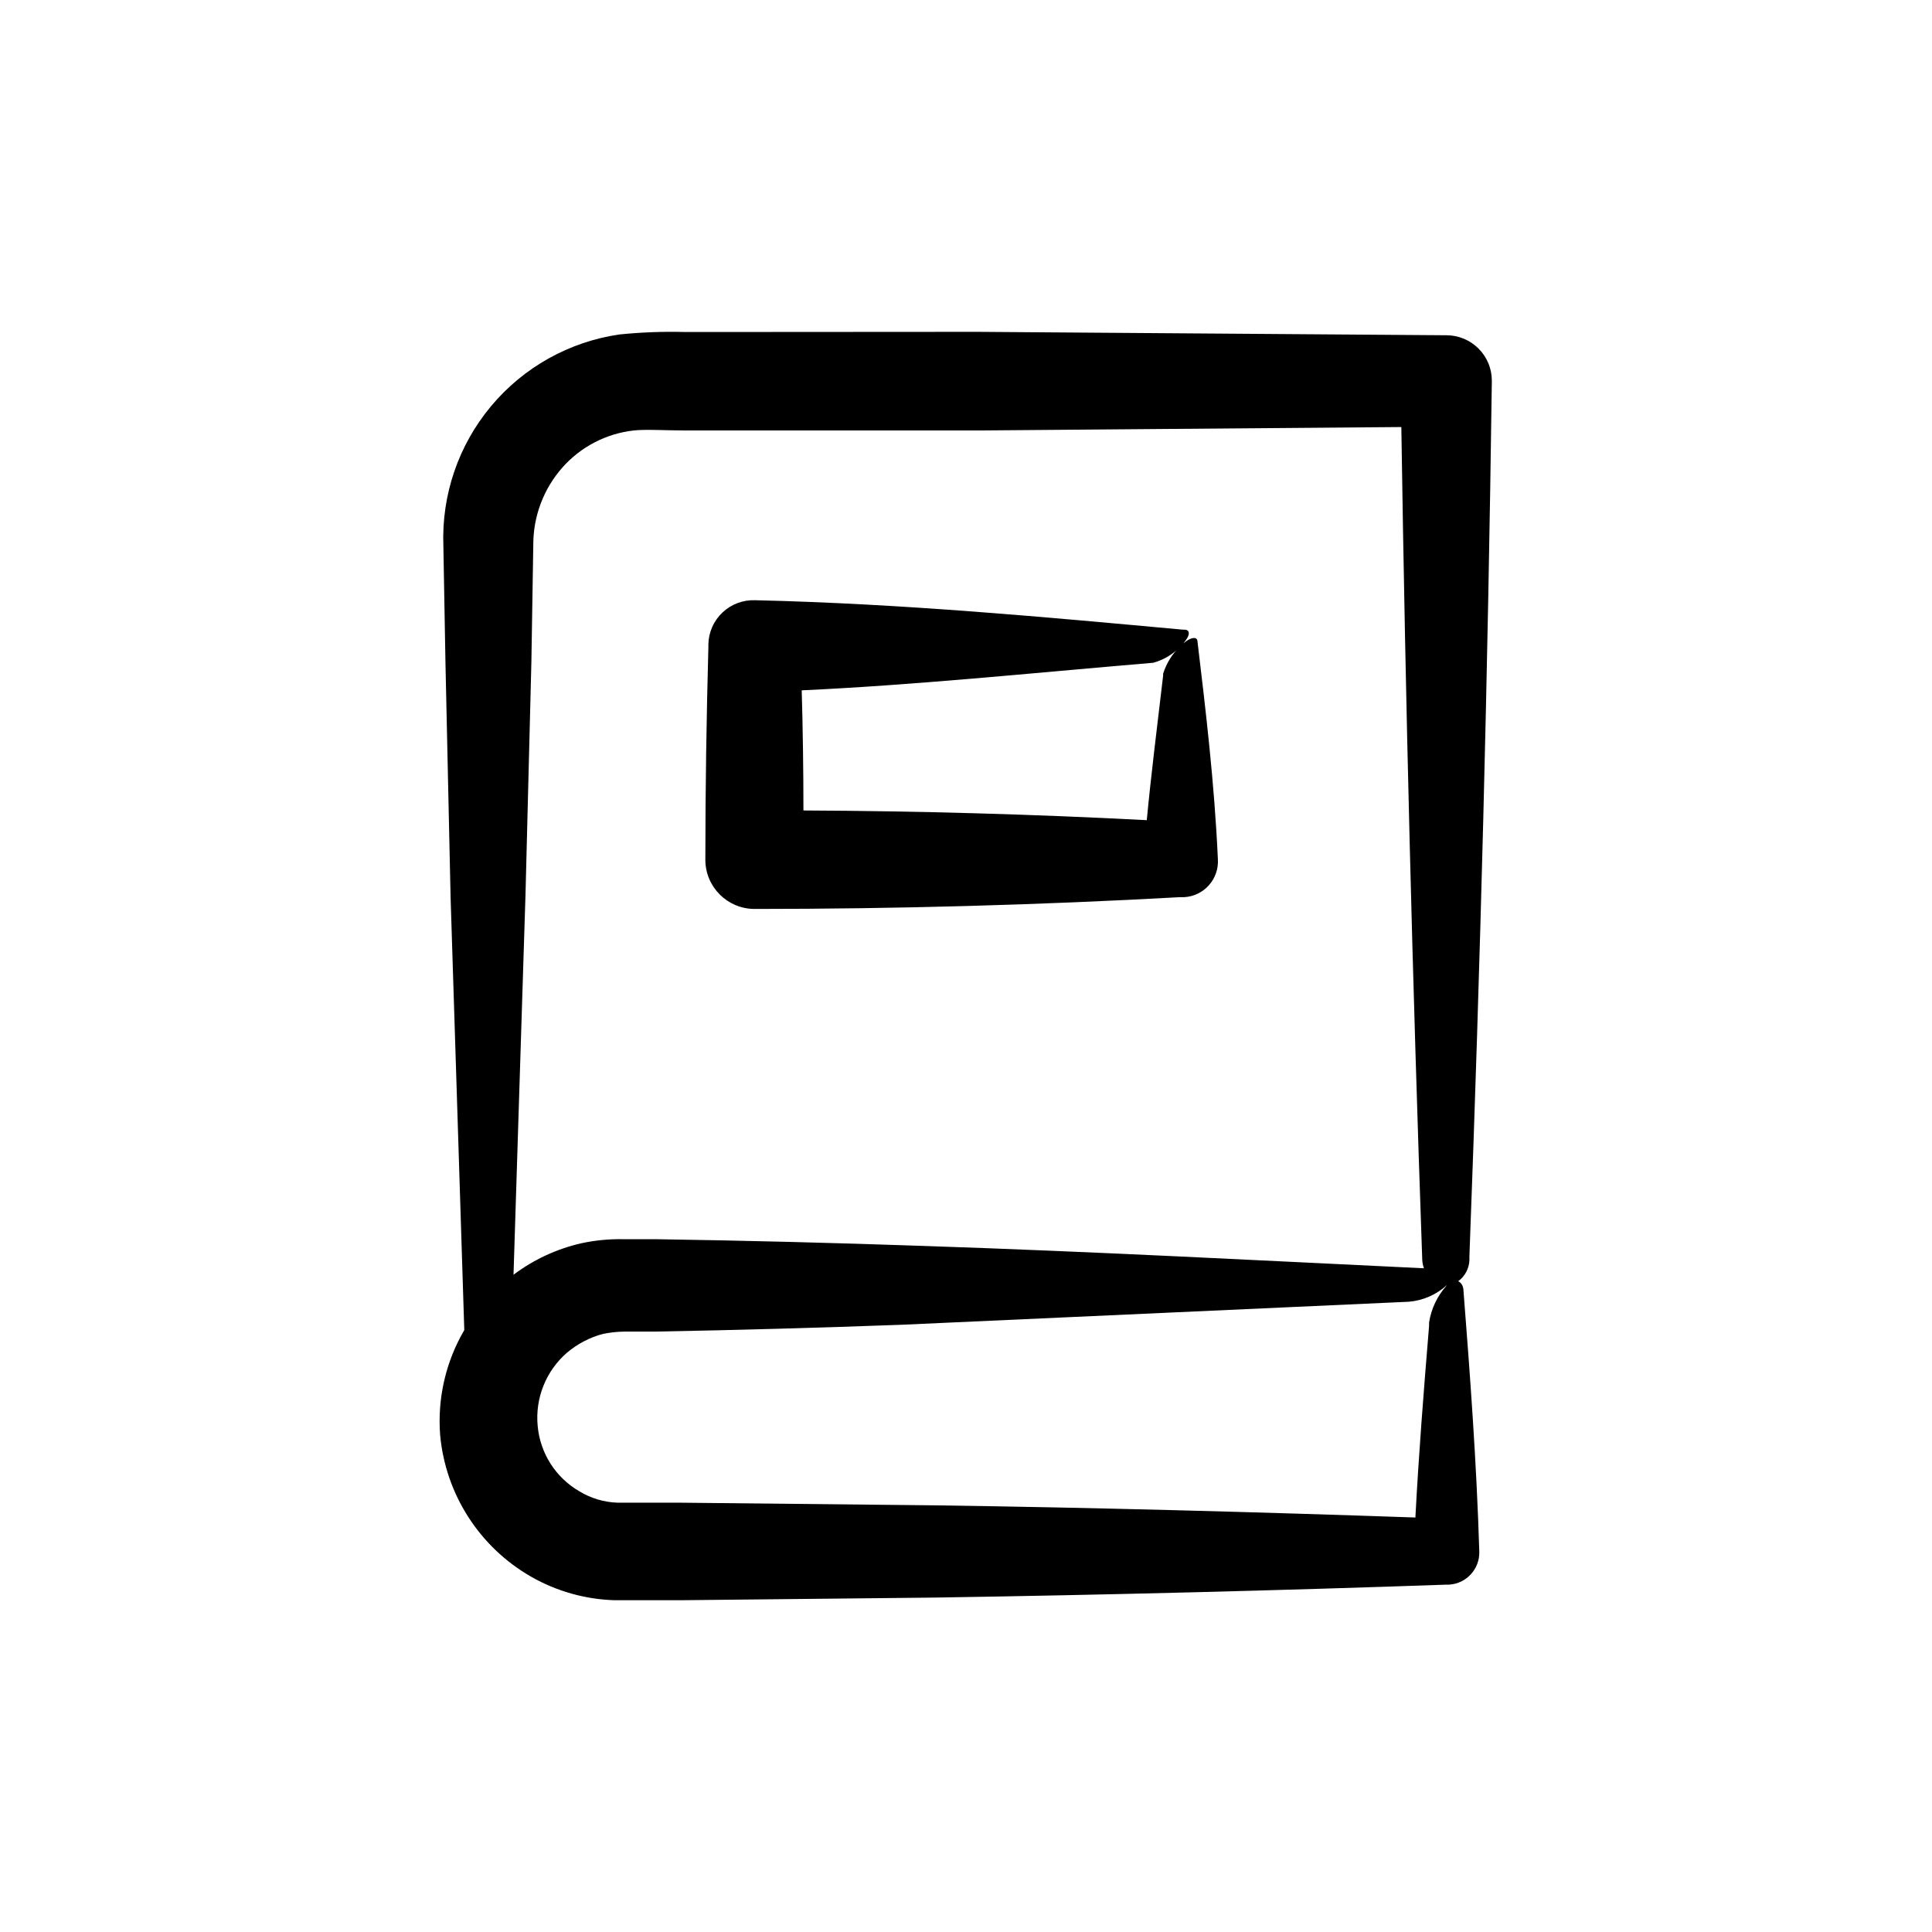 <?xml version="1.0" encoding="UTF-8"?>
<!-- Uploaded to: SVG Repo, www.svgrepo.com, Generator: SVG Repo Mixer Tools -->
<svg fill="#000000" width="800px" height="800px" version="1.1" viewBox="144 144 512 512" xmlns="http://www.w3.org/2000/svg">
 <g>
  <path d="m340.95 231.98h-15.57c-5.75-0.145-11.504 0.074-17.23 0.656-13.309 1.93-25.438 8.715-34.051 19.047-8.613 10.332-13.102 23.484-12.602 36.926l0.555 31.086 1.359 62.121 3.629 114.67v-0.004c-4.918 8.402-7.148 18.105-6.398 27.812 1.43 15.688 10.414 29.695 24.082 37.531 6.75 3.863 14.344 6.012 22.117 6.25h17.582l67.66-0.707c45.141-0.707 90.266-1.848 135.38-3.426h0.605c4.562-0.297 8.078-4.144 7.961-8.715-0.707-23.578-2.469-47.105-4.18-69.023 0-1.461-0.656-2.316-1.41-2.672l-0.004 0.004c1.801-1.305 2.898-3.371 2.973-5.594v-1.008c2.922-77.25 4.902-154.59 5.945-232 0.016-3.191-1.242-6.262-3.492-8.527-2.246-2.269-5.305-3.551-8.496-3.562l-124.24-0.906zm186.41 252.71c-2.461 2.742-4.07 6.137-4.637 9.773v0.855c-1.461 17.734-2.769 34.359-3.629 50.836-42.422-1.461-84.84-2.621-127.26-3.223l-67.914-0.707h-16.324 0.004c-3.562-0.125-7.035-1.168-10.078-3.023-6.277-3.637-10.391-10.102-11.035-17.328-0.691-7.316 2.176-14.516 7.711-19.348 2.797-2.371 6.082-4.09 9.621-5.039 1.91-0.379 3.848-0.582 5.793-0.602h8.16c21.715-0.402 43.379-1.008 65.242-1.812l134.32-6.098h0.004c3.75-0.309 7.293-1.852 10.074-4.383zm-11.992-227.52c1.109 73.625 2.957 147.2 5.543 220.72 0.043 0.758 0.195 1.504 0.453 2.219-43.227-2.066-87.762-4.434-133.21-5.945-23.277-0.805-46.754-1.41-70.23-1.762h-8.816l-0.004-0.004c-3.758-0.066-7.512 0.305-11.184 1.109-6.461 1.492-12.535 4.324-17.832 8.312l3.176-100.76 1.559-61.664 0.504-31.035c-0.02-7.531 2.723-14.809 7.707-20.457 4.867-5.5 11.598-9 18.895-9.824 2.973-0.352 8.867 0 13.906 0h77.484z"/>
  <path d="m331.73 314.75v0.656c-0.504 18.793-0.805 37.633-0.805 56.426 0 7.207 5.844 13.047 13.051 13.047 37.586 0 75.184-1.043 112.8-3.125h1.059l-0.004 0.004c2.523-0.145 4.883-1.289 6.559-3.18 1.676-1.895 2.523-4.375 2.359-6.898-0.906-20.152-3.273-39.852-5.391-57.586 0-1.715-2.215-1.211-4.586 1.16-2.109 2.008-3.672 4.523-4.535 7.305v0.504c-1.613 13.754-3.176 26.148-4.332 38.289-30.23-1.578-60.559-2.434-90.988-2.57 0-10.613-0.152-21.227-0.453-31.84 29.676-1.359 59.902-4.484 93.156-7.305 2.777-0.758 5.289-2.277 7.254-4.383 2.367-2.316 2.871-4.231 1.16-4.383h-0.504c-35.266-3.223-74.16-6.902-113.46-7.809h-0.004c-3.191-0.109-6.293 1.066-8.613 3.262-2.32 2.199-3.664 5.231-3.731 8.426z"/>
 </g>
</svg>